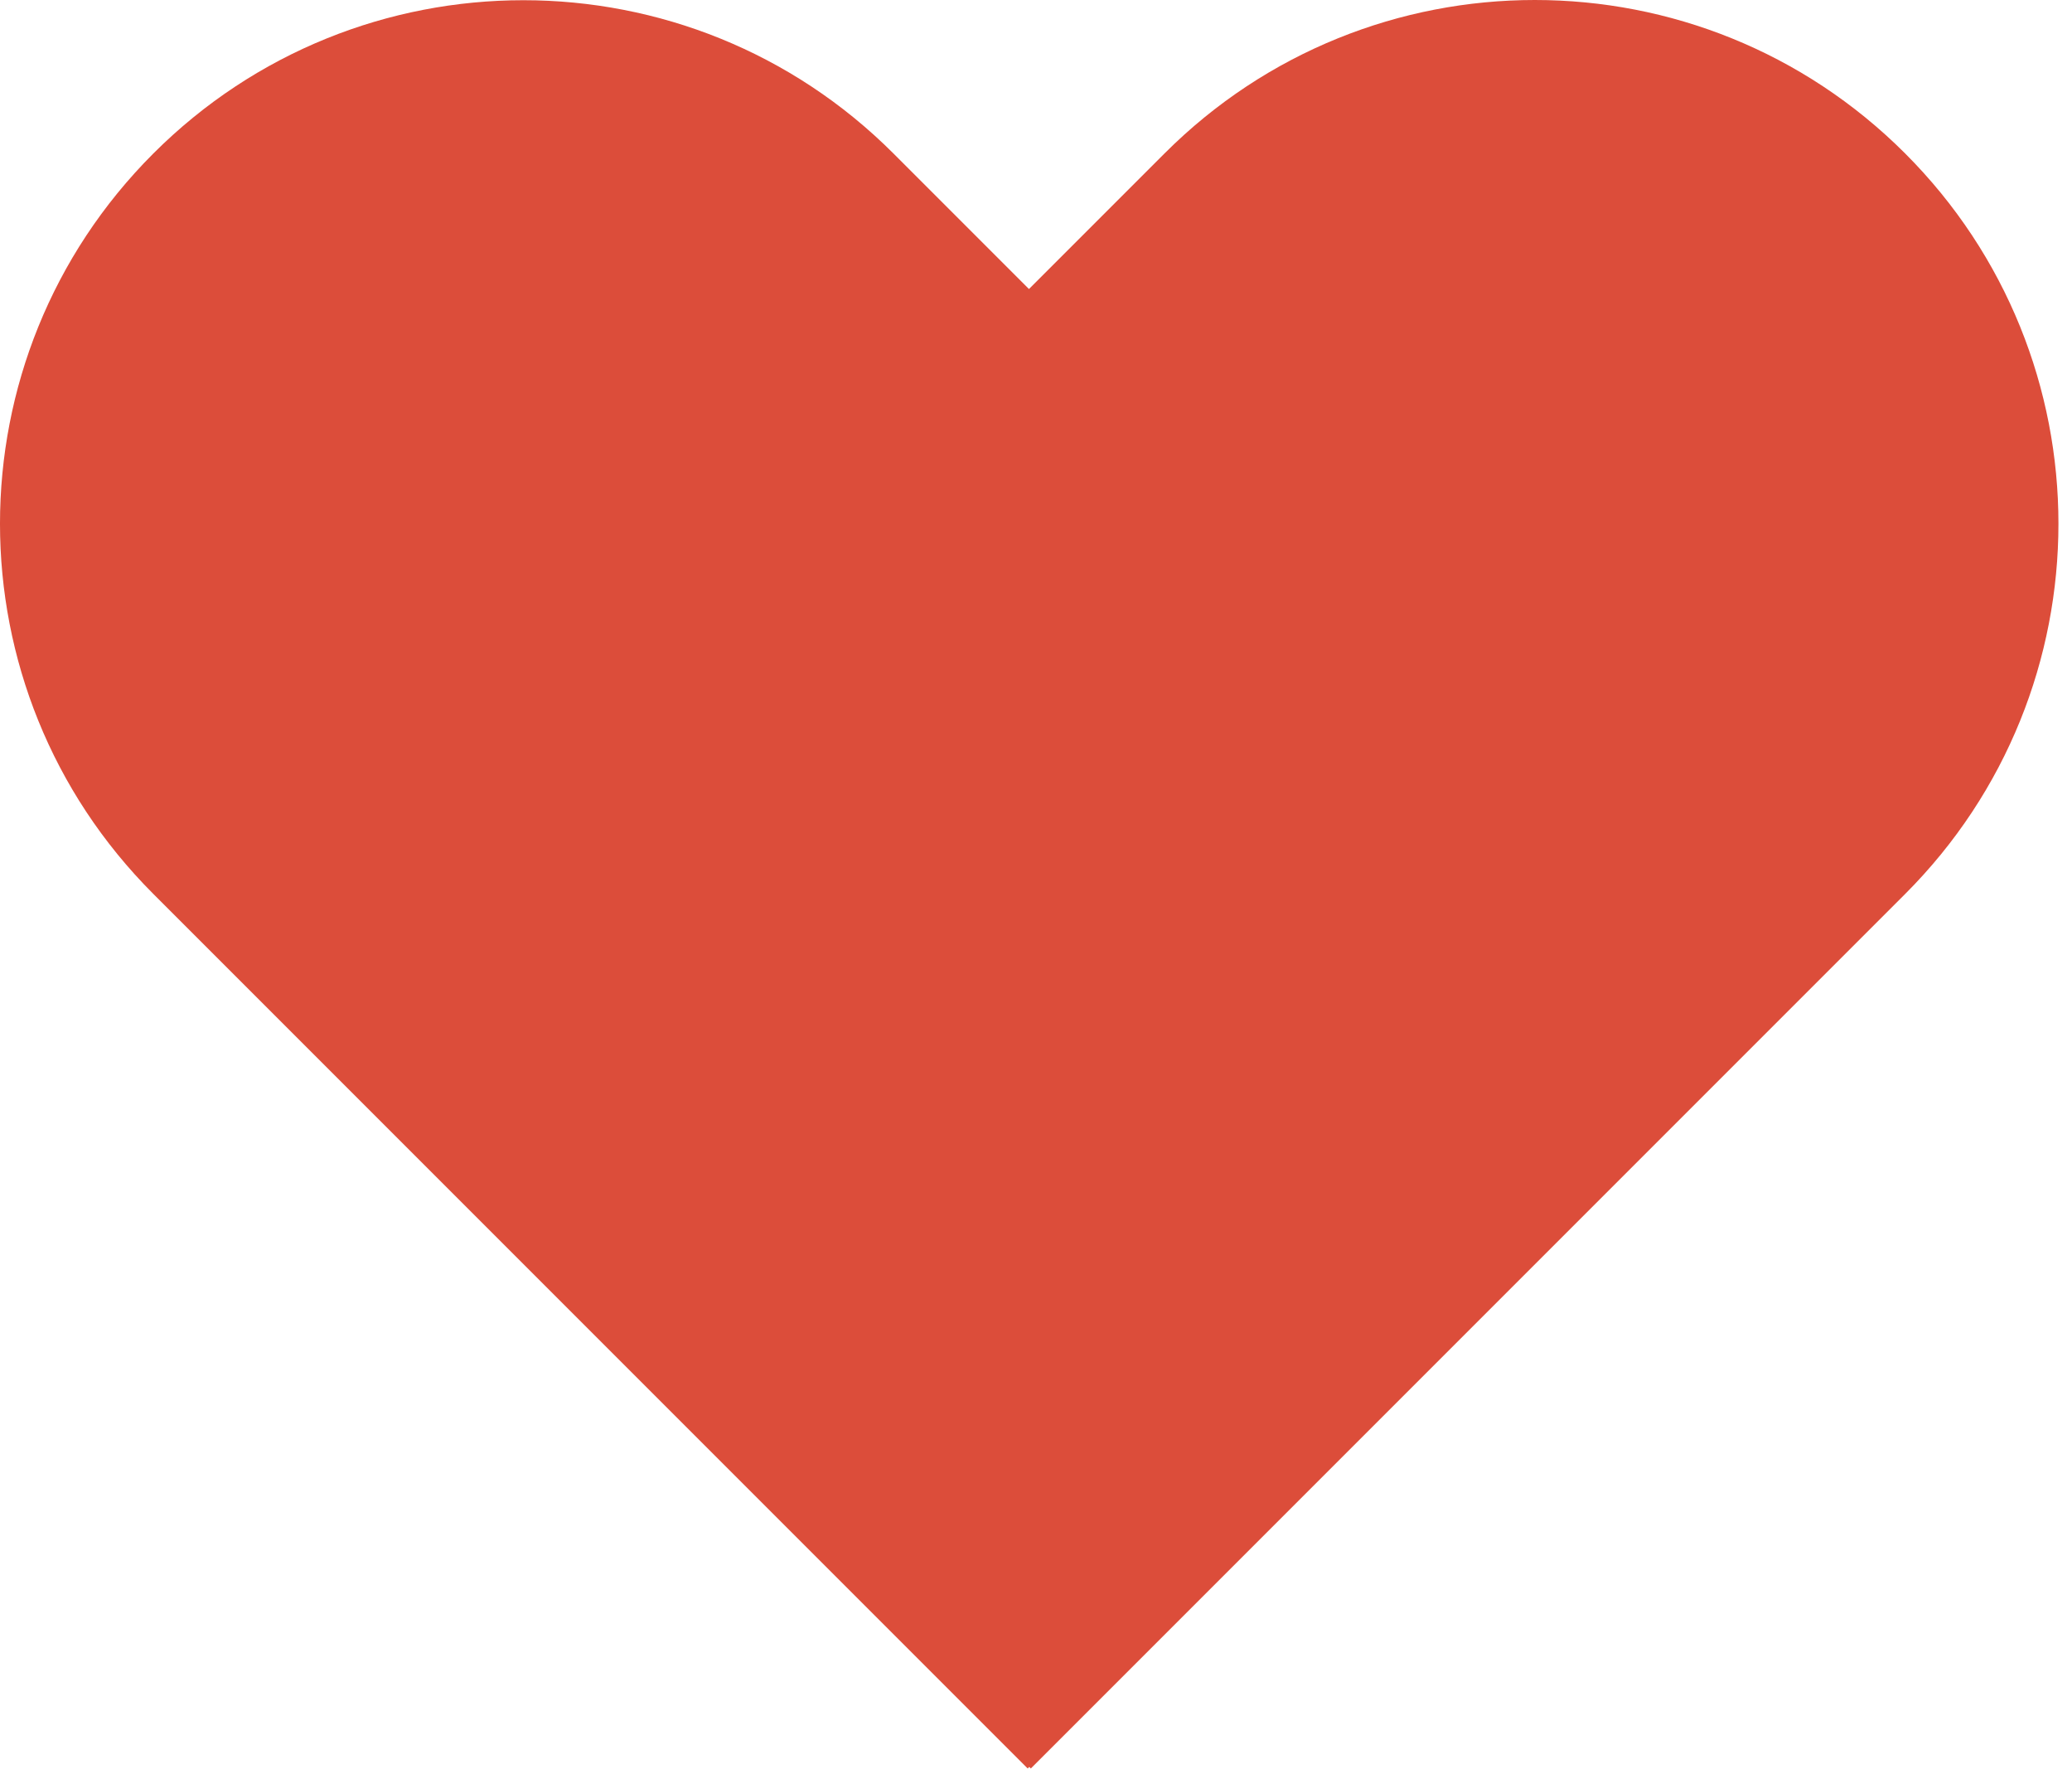 <?xml version="1.0" encoding="UTF-8"?> <svg xmlns="http://www.w3.org/2000/svg" width="125" height="107" viewBox="0 0 125 107" fill="none"><path d="M70.257 9.252C82.593 -3.084 102.594 -3.084 114.93 9.252C127.266 21.588 127.266 41.589 114.93 53.925L62.188 106.667L62.093 106.572L61.999 106.667L9.248 53.916C-3.083 41.585 -3.083 21.592 9.248 9.261C21.58 -3.07 41.572 -3.07 53.904 9.261L62.076 17.433L70.257 9.252Z" fill="#DC4D3A"></path></svg> 